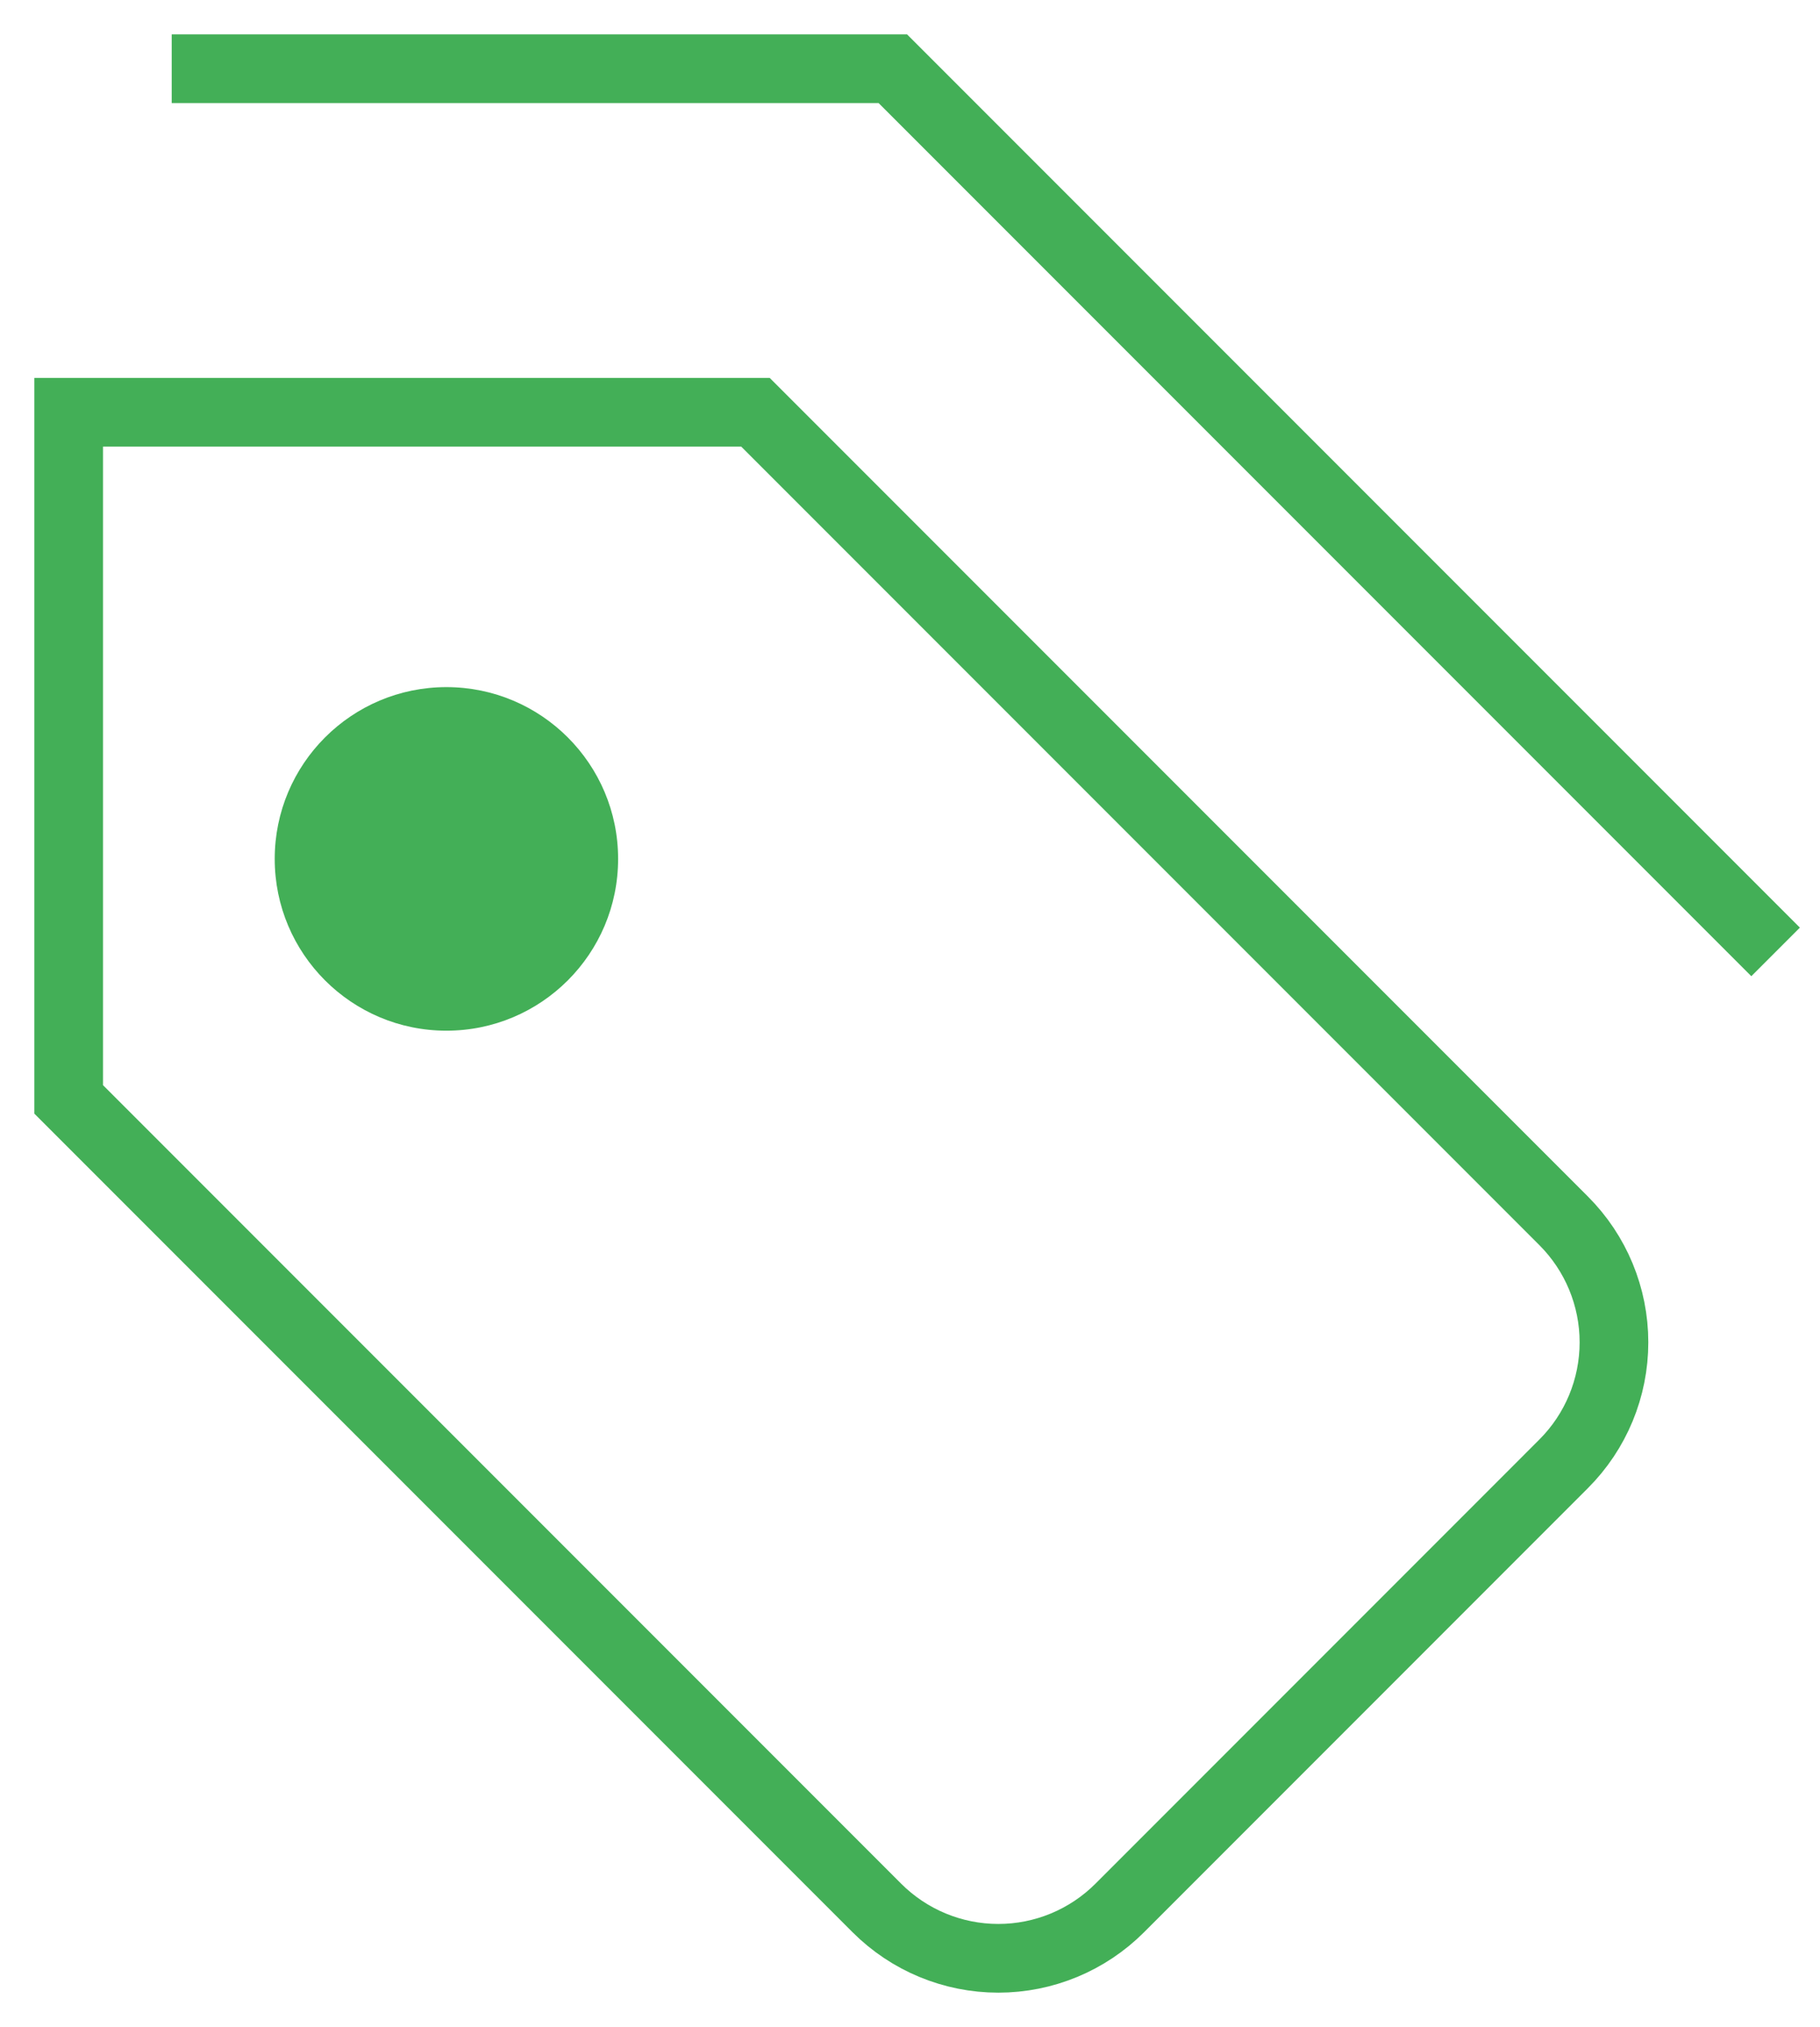 <svg xmlns="http://www.w3.org/2000/svg" width="53" height="59" viewBox="0 0 53 59">
    <g fill="none" fill-rule="evenodd">
        <g>
            <g transform="translate(-115, -4903) translate(115.643, 4903)">
                <path stroke="#43AF57" stroke-linecap="square" stroke-width="2" d="M31.965 55.535l12.927-12.928c.938-.937 1.465-2.21 1.465-3.536s-.527-2.598-1.465-3.536L21.357 12h-20v20l23.535 23.535c.938.938 2.21 1.465 3.537 1.465 1.326 0 2.598-.527 3.536-1.465zM50.357 27L25.357 2 5.357 2"/>
                <circle cx="12.357" cy="25" r="5" fill="#43AF57" fill-rule="nonzero"/>
            </g>
        </g>
    </g>
</svg>
